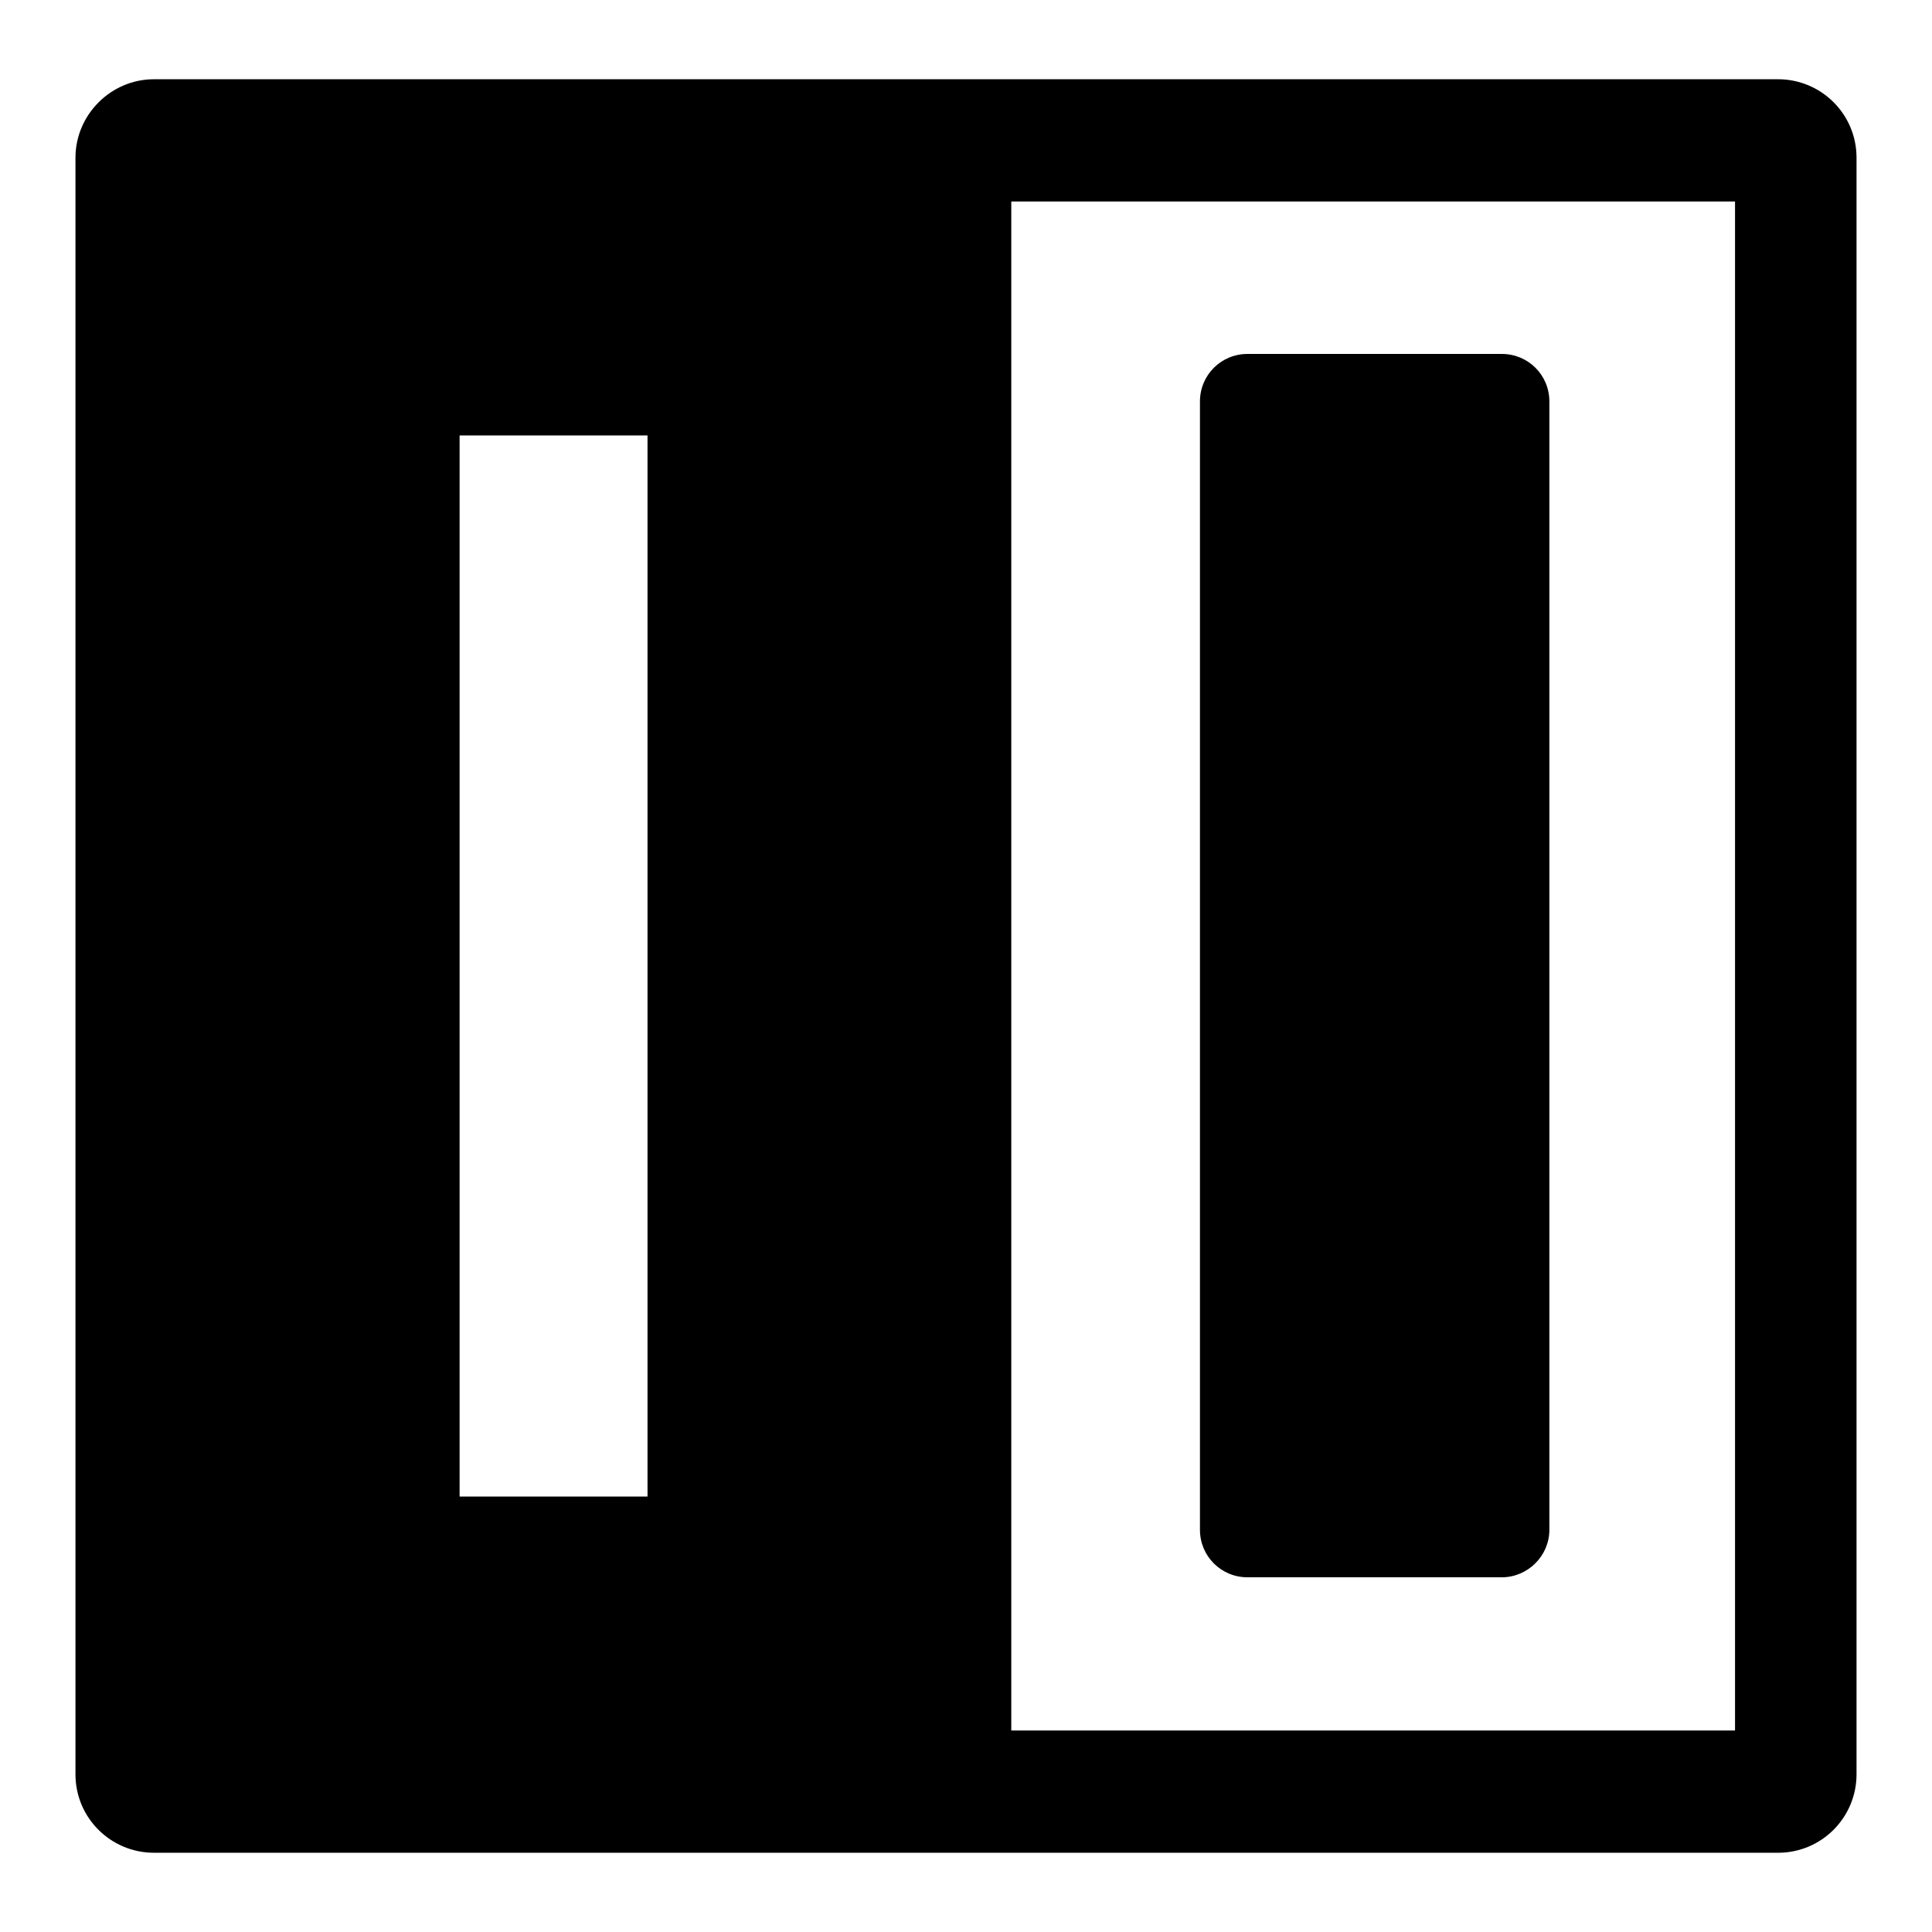 <?xml version="1.0" encoding="utf-8"?>
<!-- Svg Vector Icons : http://www.onlinewebfonts.com/icon -->
<!DOCTYPE svg PUBLIC "-//W3C//DTD SVG 1.1//EN" "http://www.w3.org/Graphics/SVG/1.1/DTD/svg11.dtd">
<svg version="1.1" xmlns="http://www.w3.org/2000/svg" xmlns:xlink="http://www.w3.org/1999/xlink" x="0px" y="0px" viewBox="0 0 256 256" enable-background="new 0 0 256 256" xml:space="preserve">
<g><g><path fill="#000000" d="M18.5,20.1v215.1h109.5V20.1H18.5z M91.4,202.8c0,0.8-0.7,1.5-1.5,1.5H56.1c-0.8,0-1.5-0.7-1.5-1.5V53.2c0-0.8,0.7-1.5,1.5-1.5h33.7c0.8,0,1.5,0.7,1.5,1.5V202.8z"/><path fill="#000000" d="M235.6,245.5H20.4c-5.7,0-10.4-4.6-10.4-10.4V20.9c0-5.7,4.7-10.4,10.4-10.4h215.2c5.7,0,10.4,4.6,10.4,10.4v214.2C246,240.8,241.4,245.5,235.6,245.5z M26.2,229.3h203.7V26.7H26.2V229.3z"/><path fill="#000000" d="M122.1,18.6H134v218.8h-11.9V18.6z"/><path fill="#000000" d="M90.2,210.2H56.5c-4.1,0-7.5-3.3-7.5-7.5V53.2c0-4.1,3.3-7.5,7.5-7.5h33.7c4.1,0,7.5,3.3,7.5,7.5v149.5C97.6,206.9,94.3,210.2,90.2,210.2z M60.9,198.3h24.9V57.7H60.9V198.3z"/><path fill="#000000" d="M200.5,202.8c0,0.8-0.7,1.5-1.5,1.5h-33.7c-0.8,0-1.5-0.7-1.5-1.5V53.2c0-0.8,0.7-1.5,1.5-1.5H199c0.8,0,1.5,0.7,1.5,1.5V202.8z"/><path fill="#000000" d="M199,209h-33.7c-3.5,0-6.3-2.8-6.3-6.3V53.2c0-3.5,2.8-6.3,6.3-6.3H199c3.5,0,6.3,2.8,6.3,6.3v149.5C205.3,206.2,202.4,209,199,209z M168.5,199.5h27.3v-143h-27.3V199.5z"/></g></g>
</svg>